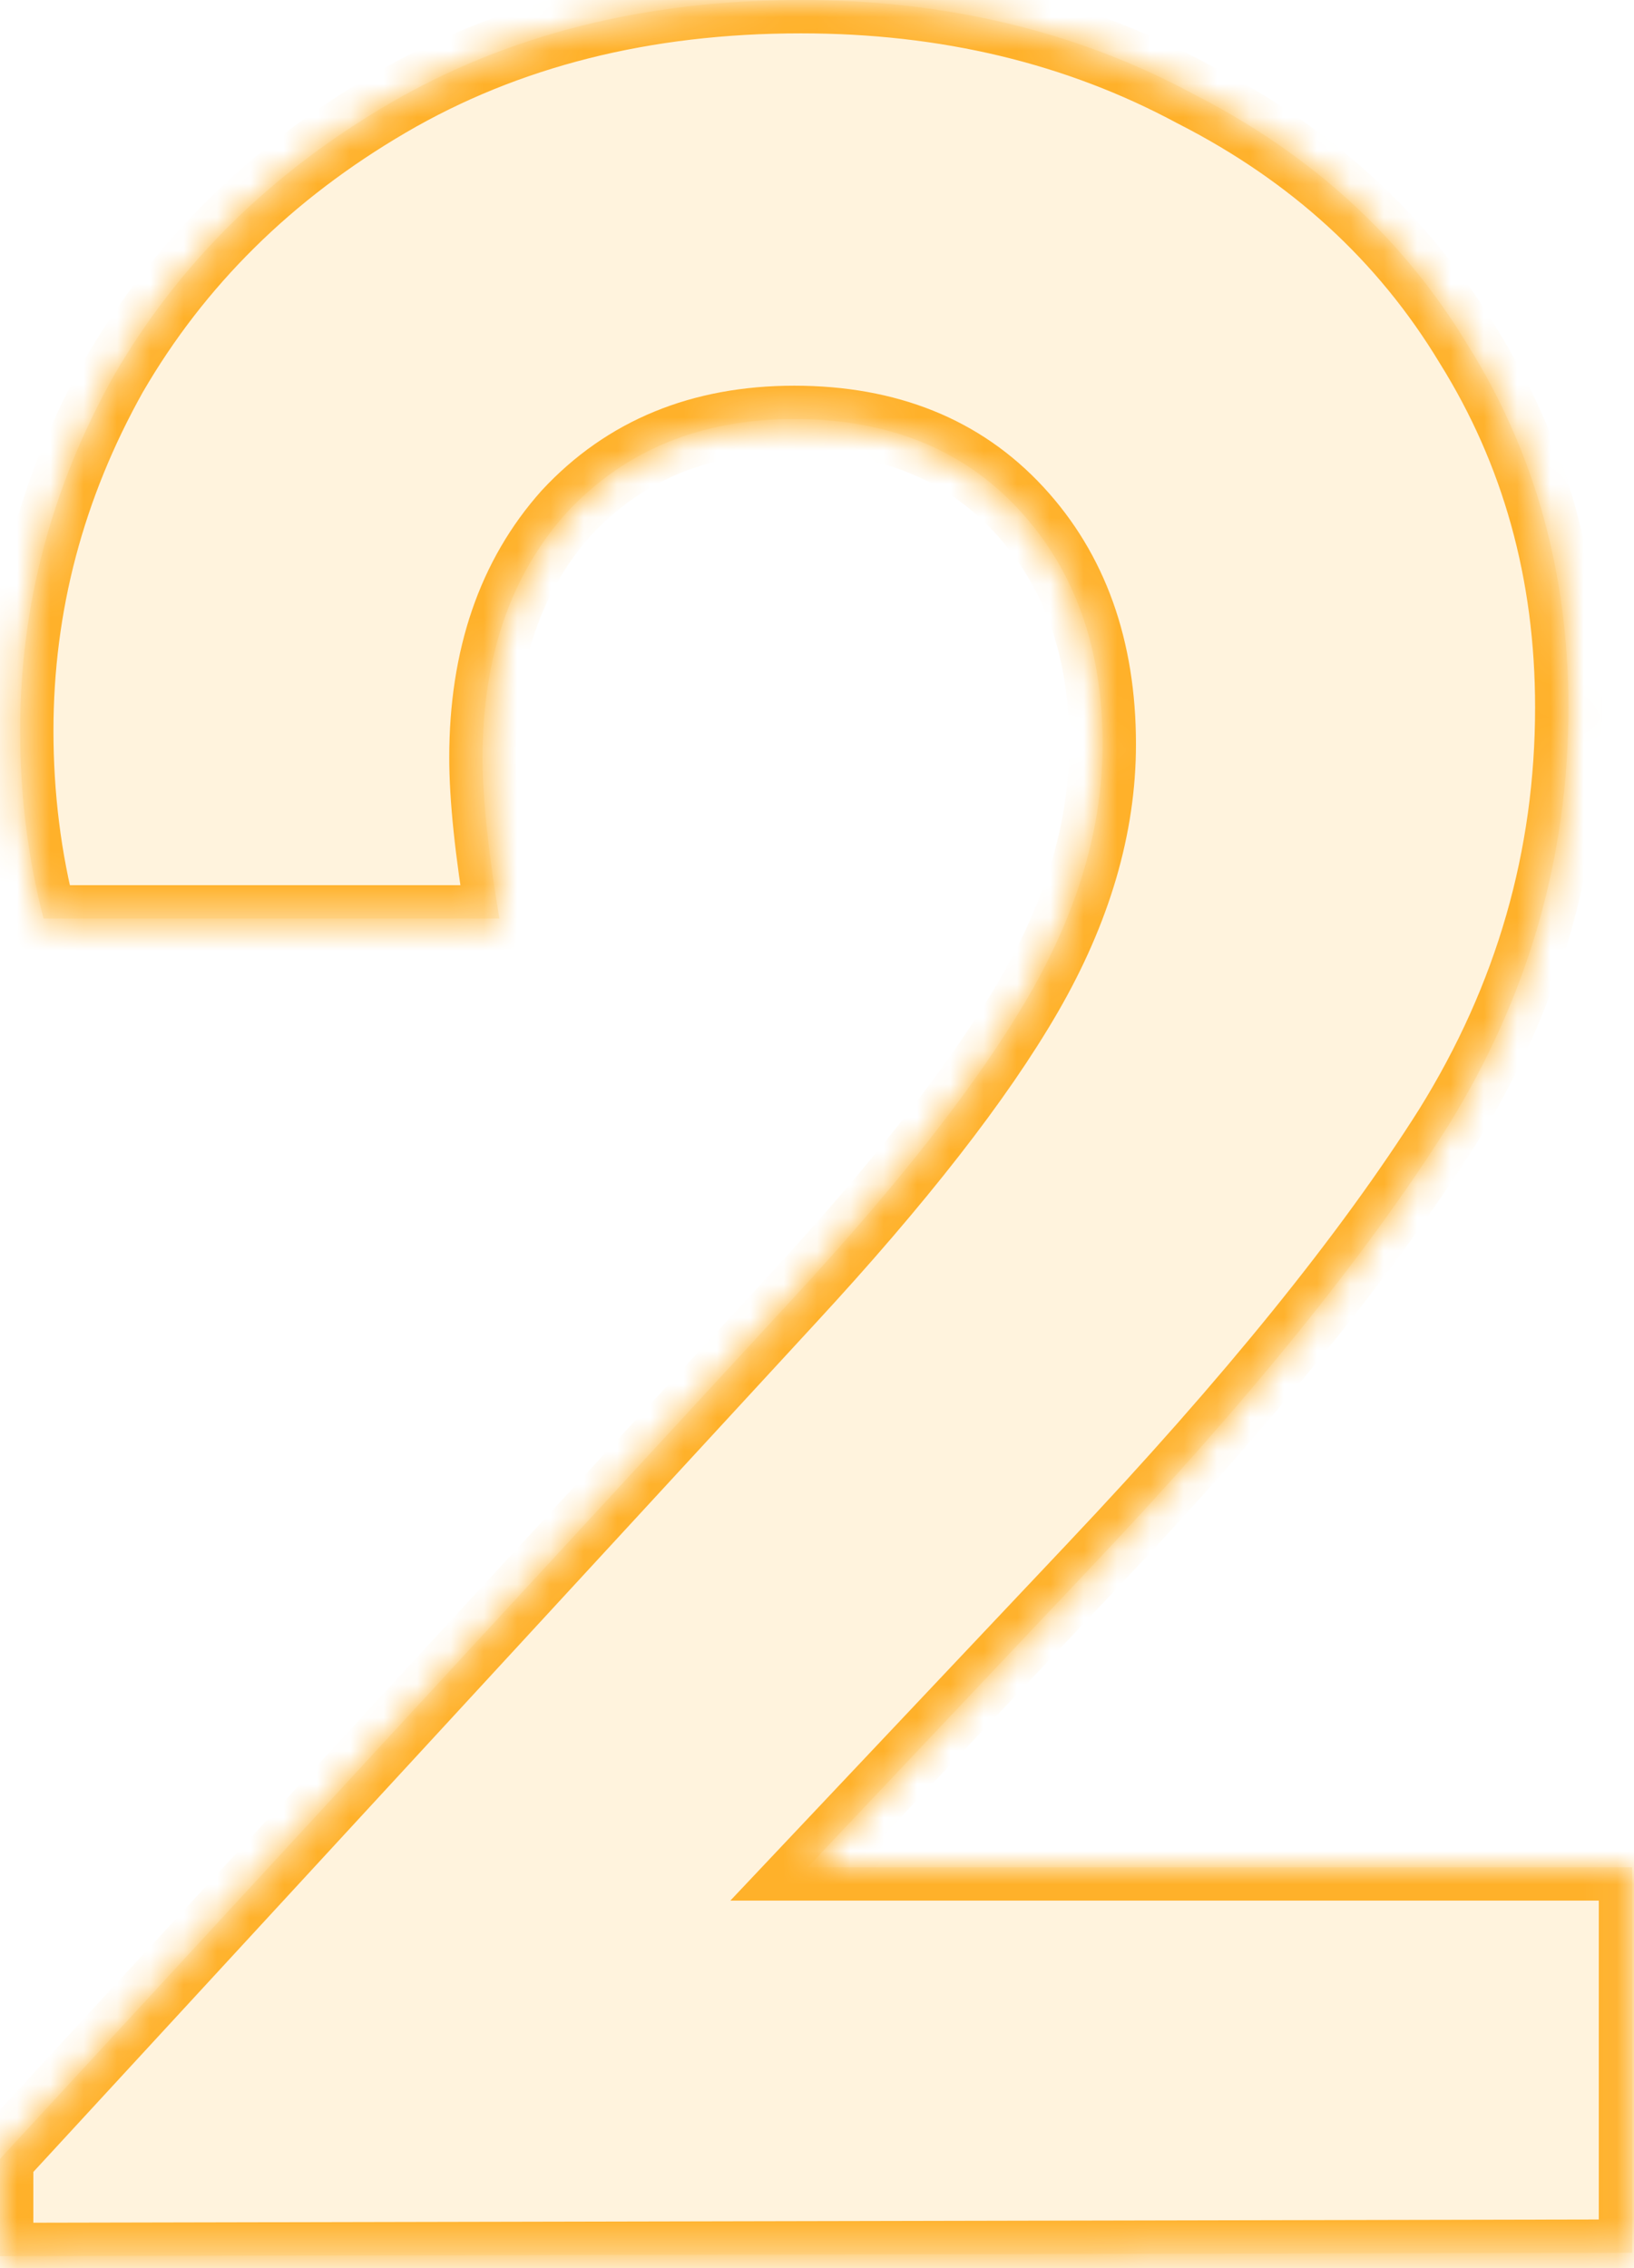 <?xml version="1.0" encoding="UTF-8"?> <svg xmlns="http://www.w3.org/2000/svg" width="49" height="68" viewBox="0 0 49 68" fill="none"><g data-figma-bg-blur-radius="54.9"><mask id="path-1-inside-1_0_5433" fill="white"><path d="M48.944 55.979V67.536L-2.17929e-05 67.637V64.722L23.718 38.994C27.001 35.443 29.38 32.395 30.854 29.849C32.328 27.303 33.065 24.79 33.065 22.311C33.065 19.43 32.227 17.085 30.552 15.276C28.877 13.467 26.633 12.563 23.819 12.563C21.005 12.563 18.727 13.501 16.985 15.377C15.309 17.253 14.472 19.698 14.472 22.713C14.472 23.919 14.639 25.527 14.975 27.537H1.306C0.837 25.728 0.603 23.852 0.603 21.909C0.603 18.157 1.541 14.606 3.417 11.256C5.36 7.906 8.107 5.193 11.658 3.116C15.209 1.039 19.329 0 24.02 0C28.375 0 32.294 0.938 35.778 2.814C39.329 4.623 42.076 7.136 44.019 10.352C46.029 13.568 47.034 17.186 47.034 21.206C47.034 25.695 45.828 29.882 43.416 33.768C41.004 37.587 37.453 41.976 32.763 46.934L24.221 55.979H48.944Z"></path></mask><path d="M48.944 55.979V67.536L-2.17929e-05 67.637V64.722L23.718 38.994C27.001 35.443 29.38 32.395 30.854 29.849C32.328 27.303 33.065 24.79 33.065 22.311C33.065 19.43 32.227 17.085 30.552 15.276C28.877 13.467 26.633 12.563 23.819 12.563C21.005 12.563 18.727 13.501 16.985 15.377C15.309 17.253 14.472 19.698 14.472 22.713C14.472 23.919 14.639 25.527 14.975 27.537H1.306C0.837 25.728 0.603 23.852 0.603 21.909C0.603 18.157 1.541 14.606 3.417 11.256C5.36 7.906 8.107 5.193 11.658 3.116C15.209 1.039 19.329 0 24.02 0C28.375 0 32.294 0.938 35.778 2.814C39.329 4.623 42.076 7.136 44.019 10.352C46.029 13.568 47.034 17.186 47.034 21.206C47.034 25.695 45.828 29.882 43.416 33.768C41.004 37.587 37.453 41.976 32.763 46.934L24.221 55.979H48.944Z" fill="#FFB12A" fill-opacity="0.16"></path><path d="M48.944 55.979H49.944V54.979H48.944V55.979ZM48.944 67.536L48.946 68.536L49.944 68.534V67.536H48.944ZM-2.19345e-05 67.637H-1V68.639L0.002 68.637L-2.19345e-05 67.637ZM-2.19345e-05 64.722L-0.735 64.044L-1 64.332V64.722H-2.19345e-05ZM23.718 38.994L22.984 38.315L22.983 38.316L23.718 38.994ZM30.854 29.849L31.719 30.35L30.854 29.849ZM16.985 15.377L16.252 14.696L16.245 14.703L16.238 14.711L16.985 15.377ZM14.975 27.537V28.537H16.155L15.961 27.373L14.975 27.537ZM1.306 27.537L0.338 27.788L0.533 28.537H1.306V27.537ZM3.417 11.256L2.552 10.754L2.548 10.761L2.544 10.768L3.417 11.256ZM11.658 3.116L12.163 3.979L11.658 3.116ZM35.778 2.814L35.304 3.695L35.314 3.7L35.324 3.705L35.778 2.814ZM44.019 10.352L43.163 10.869L43.167 10.875L43.171 10.882L44.019 10.352ZM43.416 33.768L44.261 34.302L44.266 34.295L43.416 33.768ZM32.763 46.934L32.036 46.246L32.036 46.247L32.763 46.934ZM24.221 55.979L23.494 55.292L21.901 56.979H24.221V55.979ZM48.944 55.979H47.944V67.536H48.944H49.944V55.979H48.944ZM48.944 67.536L48.941 66.536L-0.002 66.637L-2.19345e-05 67.637L0.002 68.637L48.946 68.536L48.944 67.536ZM-2.19345e-05 67.637H1V64.722H-2.19345e-05H-1V67.637H-2.19345e-05ZM-2.19345e-05 64.722L0.735 65.4L24.453 39.672L23.718 38.994L22.983 38.316L-0.735 64.044L-2.19345e-05 64.722ZM23.718 38.994L24.452 39.673C27.758 36.098 30.192 32.987 31.719 30.35L30.854 29.849L29.988 29.348C28.567 31.802 26.244 34.789 22.984 38.315L23.718 38.994ZM30.854 29.849L31.719 30.35C33.264 27.68 34.065 24.996 34.065 22.311H33.065H32.065C32.065 24.584 31.39 26.925 29.988 29.348L30.854 29.849ZM33.065 22.311H34.065C34.065 19.224 33.16 16.621 31.286 14.597L30.552 15.276L29.818 15.956C31.294 17.549 32.065 19.637 32.065 22.311H33.065ZM30.552 15.276L31.286 14.597C29.394 12.553 26.868 11.563 23.819 11.563V12.563V13.563C26.397 13.563 28.36 14.381 29.818 15.956L30.552 15.276ZM23.819 12.563V11.563C20.757 11.563 18.203 12.595 16.252 14.696L16.985 15.377L17.717 16.057C19.25 14.406 21.252 13.563 23.819 13.563V12.563ZM16.985 15.377L16.238 14.711C14.369 16.805 13.472 19.504 13.472 22.713H14.472H15.472C15.472 19.892 16.25 17.7 17.73 16.043L16.985 15.377ZM14.472 22.713H13.472C13.472 23.999 13.649 25.669 13.988 27.701L14.975 27.537L15.961 27.373C15.63 25.386 15.472 23.839 15.472 22.713H14.472ZM14.975 27.537V26.537H1.306V27.537V28.537H14.975V27.537ZM1.306 27.537L2.274 27.286C1.828 25.562 1.603 23.771 1.603 21.909H0.603H-0.397C-0.397 23.933 -0.153 25.894 0.338 27.788L1.306 27.537ZM0.603 21.909H1.603C1.603 18.332 2.495 14.949 4.289 11.745L3.417 11.256L2.544 10.768C0.587 14.263 -0.397 17.982 -0.397 21.909H0.603ZM3.417 11.256L4.282 11.758C6.133 8.567 8.752 5.974 12.163 3.979L11.658 3.116L11.153 2.252C7.462 4.411 4.587 7.245 2.552 10.754L3.417 11.256ZM11.658 3.116L12.163 3.979C15.54 2.003 19.482 1 24.02 1V0V-1C19.177 -1 14.878 0.074 11.153 2.252L11.658 3.116ZM24.02 0V1C28.226 1 31.98 1.905 35.304 3.695L35.778 2.814L36.252 1.934C32.608 -0.028 28.523 -1 24.02 -1V0ZM35.778 2.814L35.324 3.705C38.719 5.435 41.322 7.822 43.163 10.869L44.019 10.352L44.875 9.835C42.83 6.449 39.939 3.811 36.232 1.923L35.778 2.814ZM44.019 10.352L43.171 10.882C45.076 13.929 46.034 17.361 46.034 21.206H47.034H48.034C48.034 17.01 46.982 13.206 44.867 9.822L44.019 10.352ZM47.034 21.206H46.034C46.034 25.505 44.882 29.51 42.566 33.241L43.416 33.768L44.266 34.295C46.774 30.254 48.034 25.885 48.034 21.206H47.034ZM43.416 33.768L42.571 33.234C40.206 36.978 36.702 41.314 32.036 46.246L32.763 46.934L33.489 47.621C38.204 42.637 41.802 38.196 44.261 34.302L43.416 33.768ZM32.763 46.934L32.036 46.247L23.494 55.292L24.221 55.979L24.948 56.665L33.49 47.62L32.763 46.934ZM24.221 55.979V56.979H48.944V55.979V54.979H24.221V55.979Z" fill="#FFB12A" mask="url(#path-1-inside-1_0_5433)"></path></g><defs><clipPath id="bgblur_0_0_5433_clip_path" transform="translate(54.9 54.9)"><path d="M48.944 55.979V67.536L-2.17929e-05 67.637V64.722L23.718 38.994C27.001 35.443 29.38 32.395 30.854 29.849C32.328 27.303 33.065 24.79 33.065 22.311C33.065 19.43 32.227 17.085 30.552 15.276C28.877 13.467 26.633 12.563 23.819 12.563C21.005 12.563 18.727 13.501 16.985 15.377C15.309 17.253 14.472 19.698 14.472 22.713C14.472 23.919 14.639 25.527 14.975 27.537H1.306C0.837 25.728 0.603 23.852 0.603 21.909C0.603 18.157 1.541 14.606 3.417 11.256C5.36 7.906 8.107 5.193 11.658 3.116C15.209 1.039 19.329 0 24.02 0C28.375 0 32.294 0.938 35.778 2.814C39.329 4.623 42.076 7.136 44.019 10.352C46.029 13.568 47.034 17.186 47.034 21.206C47.034 25.695 45.828 29.882 43.416 33.768C41.004 37.587 37.453 41.976 32.763 46.934L24.221 55.979H48.944Z"></path></clipPath></defs></svg> 